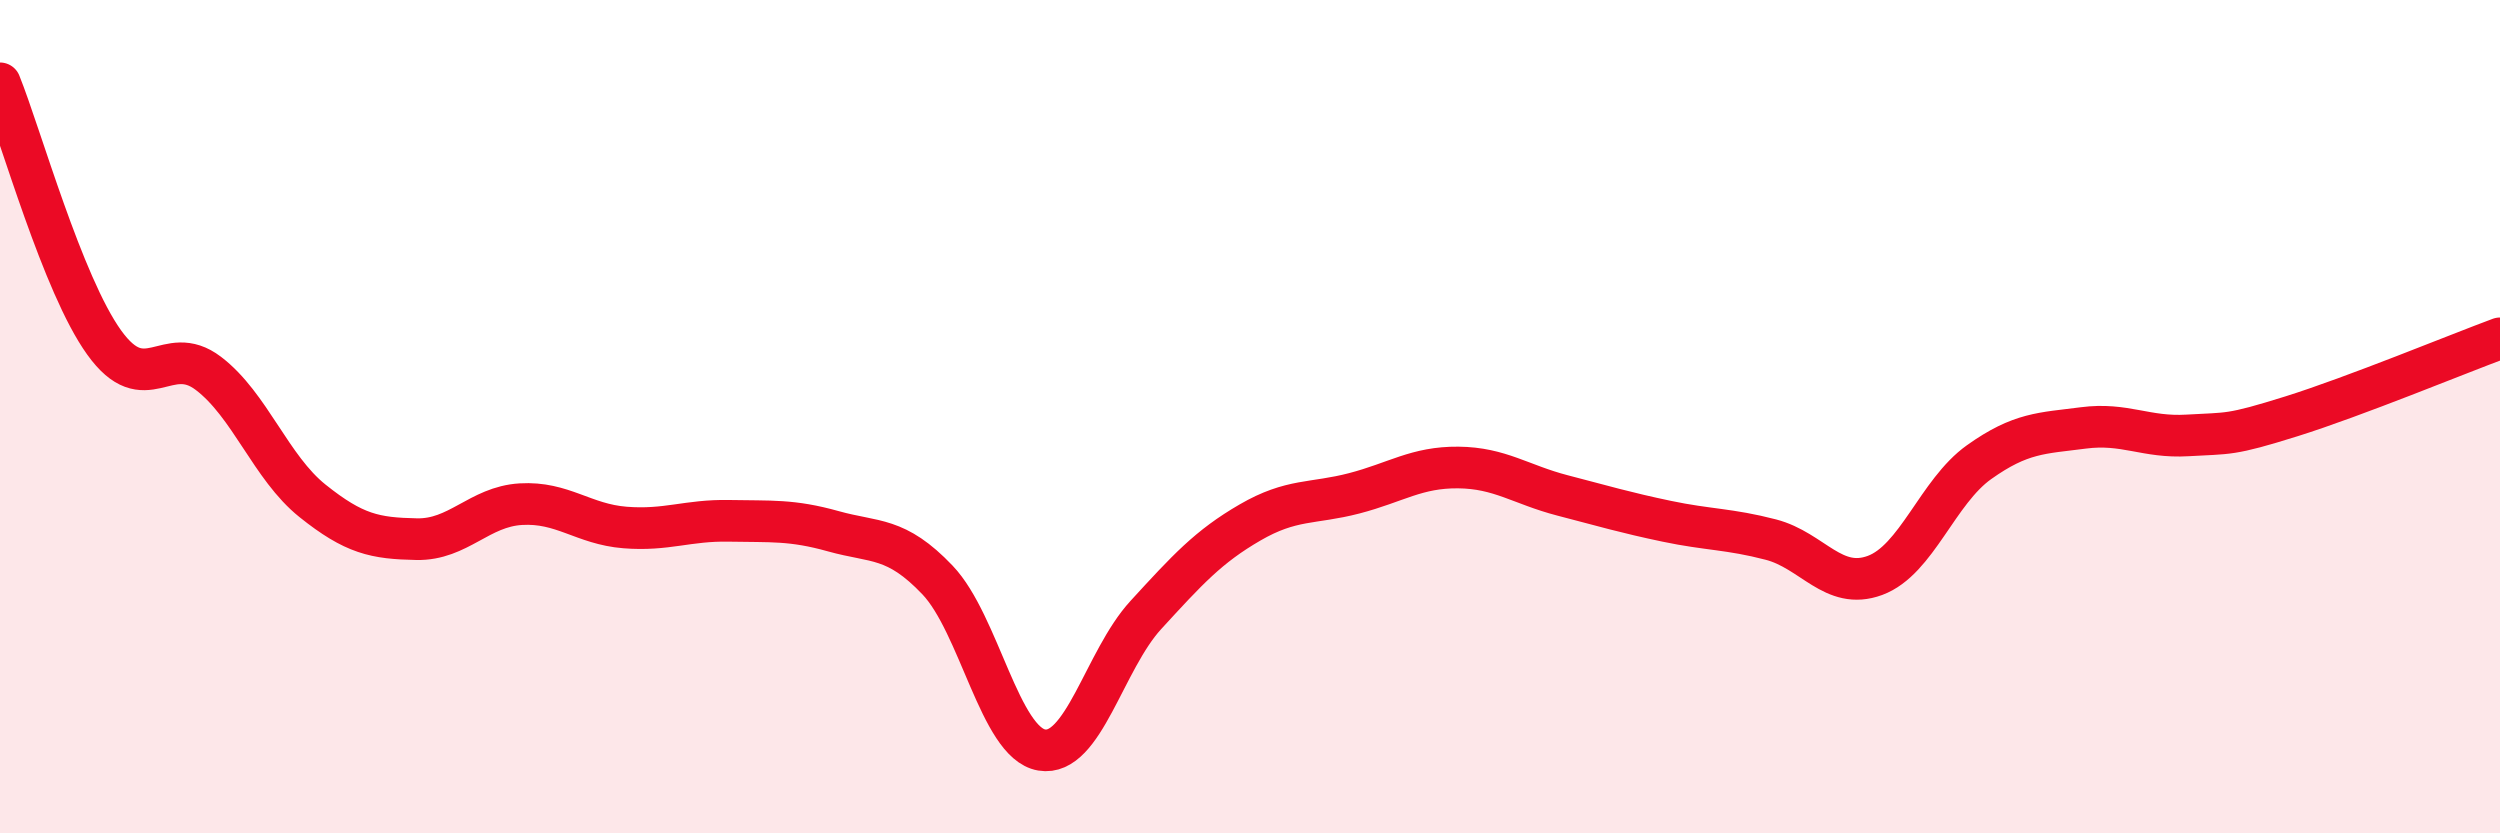 
    <svg width="60" height="20" viewBox="0 0 60 20" xmlns="http://www.w3.org/2000/svg">
      <path
        d="M 0,2 C 0.5,3.24 1.5,6.83 2.5,8.22 C 3.5,9.61 4,8.2 5,8.96 C 6,9.72 6.5,11.22 7.5,12.02 C 8.5,12.82 9,12.92 10,12.94 C 11,12.96 11.5,12.16 12.5,12.1 C 13.5,12.04 14,12.58 15,12.66 C 16,12.74 16.5,12.48 17.5,12.5 C 18.5,12.52 19,12.47 20,12.75 C 21,13.03 21.5,12.87 22.5,13.92 C 23.5,14.97 24,17.83 25,18 C 26,18.17 26.5,15.85 27.5,14.76 C 28.5,13.67 29,13.12 30,12.54 C 31,11.96 31.5,12.1 32.5,11.84 C 33.5,11.58 34,11.21 35,11.22 C 36,11.23 36.5,11.63 37.5,11.89 C 38.5,12.15 39,12.3 40,12.51 C 41,12.72 41.5,12.69 42.5,12.95 C 43.5,13.21 44,14.18 45,13.81 C 46,13.44 46.5,11.8 47.5,11.09 C 48.5,10.38 49,10.4 50,10.27 C 51,10.14 51.5,10.51 52.5,10.45 C 53.5,10.39 53.5,10.46 55,9.99 C 56.5,9.52 59,8.49 60,8.12L60 20L0 20Z"
        fill="#EB0A25"
        opacity="0.1"
        stroke-linecap="round"
        stroke-linejoin="round"
      />
      <path
        d="M 0,2 C 0.5,3.24 1.5,6.83 2.5,8.22 C 3.5,9.61 4,8.2 5,8.96 C 6,9.72 6.5,11.22 7.5,12.02 C 8.5,12.82 9,12.92 10,12.94 C 11,12.96 11.5,12.16 12.5,12.1 C 13.5,12.04 14,12.58 15,12.66 C 16,12.74 16.5,12.48 17.5,12.5 C 18.5,12.52 19,12.47 20,12.75 C 21,13.03 21.5,12.87 22.5,13.92 C 23.5,14.97 24,17.83 25,18 C 26,18.17 26.5,15.85 27.5,14.76 C 28.5,13.67 29,13.12 30,12.54 C 31,11.96 31.5,12.1 32.5,11.84 C 33.5,11.58 34,11.21 35,11.22 C 36,11.23 36.5,11.63 37.5,11.89 C 38.5,12.15 39,12.3 40,12.51 C 41,12.72 41.5,12.69 42.5,12.95 C 43.5,13.21 44,14.18 45,13.81 C 46,13.44 46.5,11.8 47.5,11.09 C 48.5,10.38 49,10.4 50,10.27 C 51,10.14 51.5,10.51 52.5,10.45 C 53.5,10.39 53.5,10.46 55,9.99 C 56.5,9.52 59,8.49 60,8.12"
        stroke="#EB0A25"
        stroke-width="1"
        fill="none"
        stroke-linecap="round"
        stroke-linejoin="round"
      />
    </svg>
  